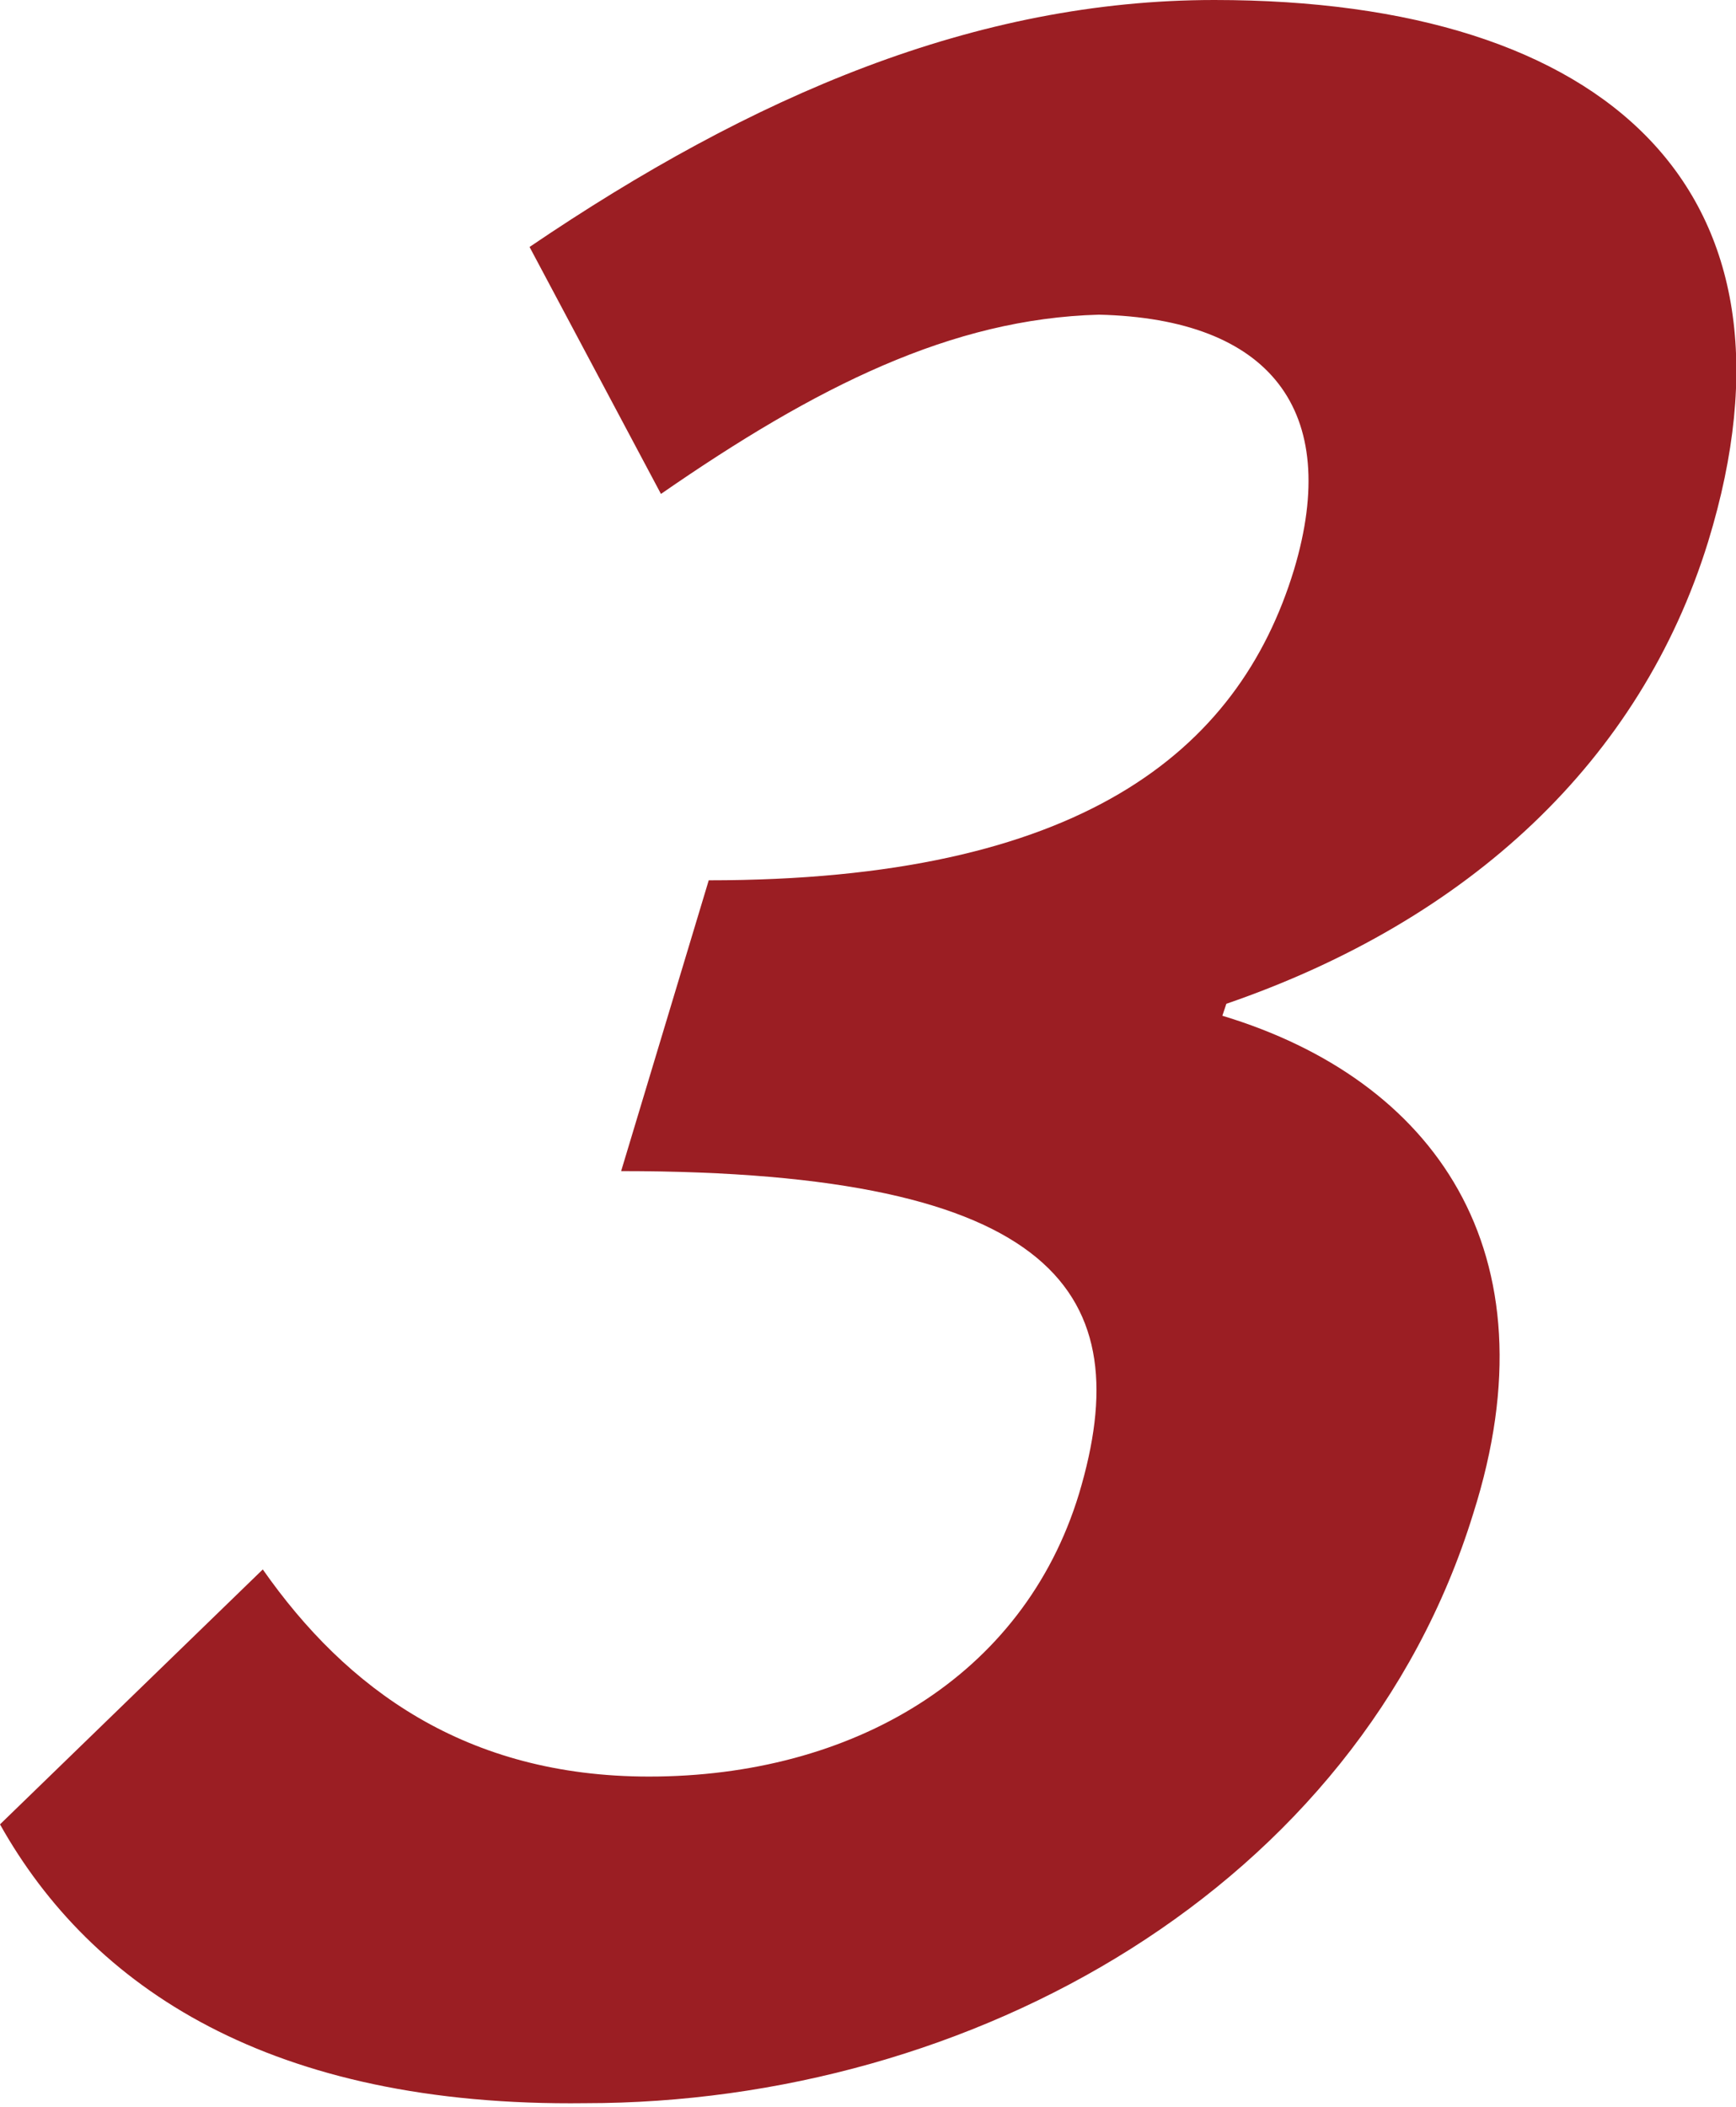 <?xml version="1.0" encoding="utf-8"?>
<!-- Generator: Adobe Illustrator 26.1.0, SVG Export Plug-In . SVG Version: 6.00 Build 0)  -->
<svg version="1.1" id="レイヤー_1" xmlns="http://www.w3.org/2000/svg" xmlns:xlink="http://www.w3.org/1999/xlink" x="0px"
	 y="0px" viewBox="0 0 43.6 52.9" style="enable-background:new 0 0 43.6 52.9;" xml:space="preserve">
<style type="text/css">
	.st0{fill:#9B1E23;}
</style>
<g>
	<path class="st0" d="M0,45.8l6.6-6.4c2.1,3,5.1,5.2,9.7,5.2c5.1,0,9.4-2.5,10.8-7.1c1.5-5-0.5-8.1-11.5-8.1l2.2-7.3
		c9.3,0,13.3-3.2,14.7-7.8c1.2-4-0.6-6.3-4.9-6.4c-3.7,0.1-7.1,1.8-11,4.5l-3.3-6.2C18.9,2.4,24.5,0,30.5,0
		c9.9,0,15.1,4.8,12.4,13.6c-1.7,5.5-6,9.5-12.1,11.6l-0.1,0.3c5.3,1.6,8.4,5.9,6.3,12.5c-2.9,9.4-12.6,14.8-22.3,14.8
		C6.8,52.9,2.3,49.9,0,45.8z"/>
</g>
</svg>
